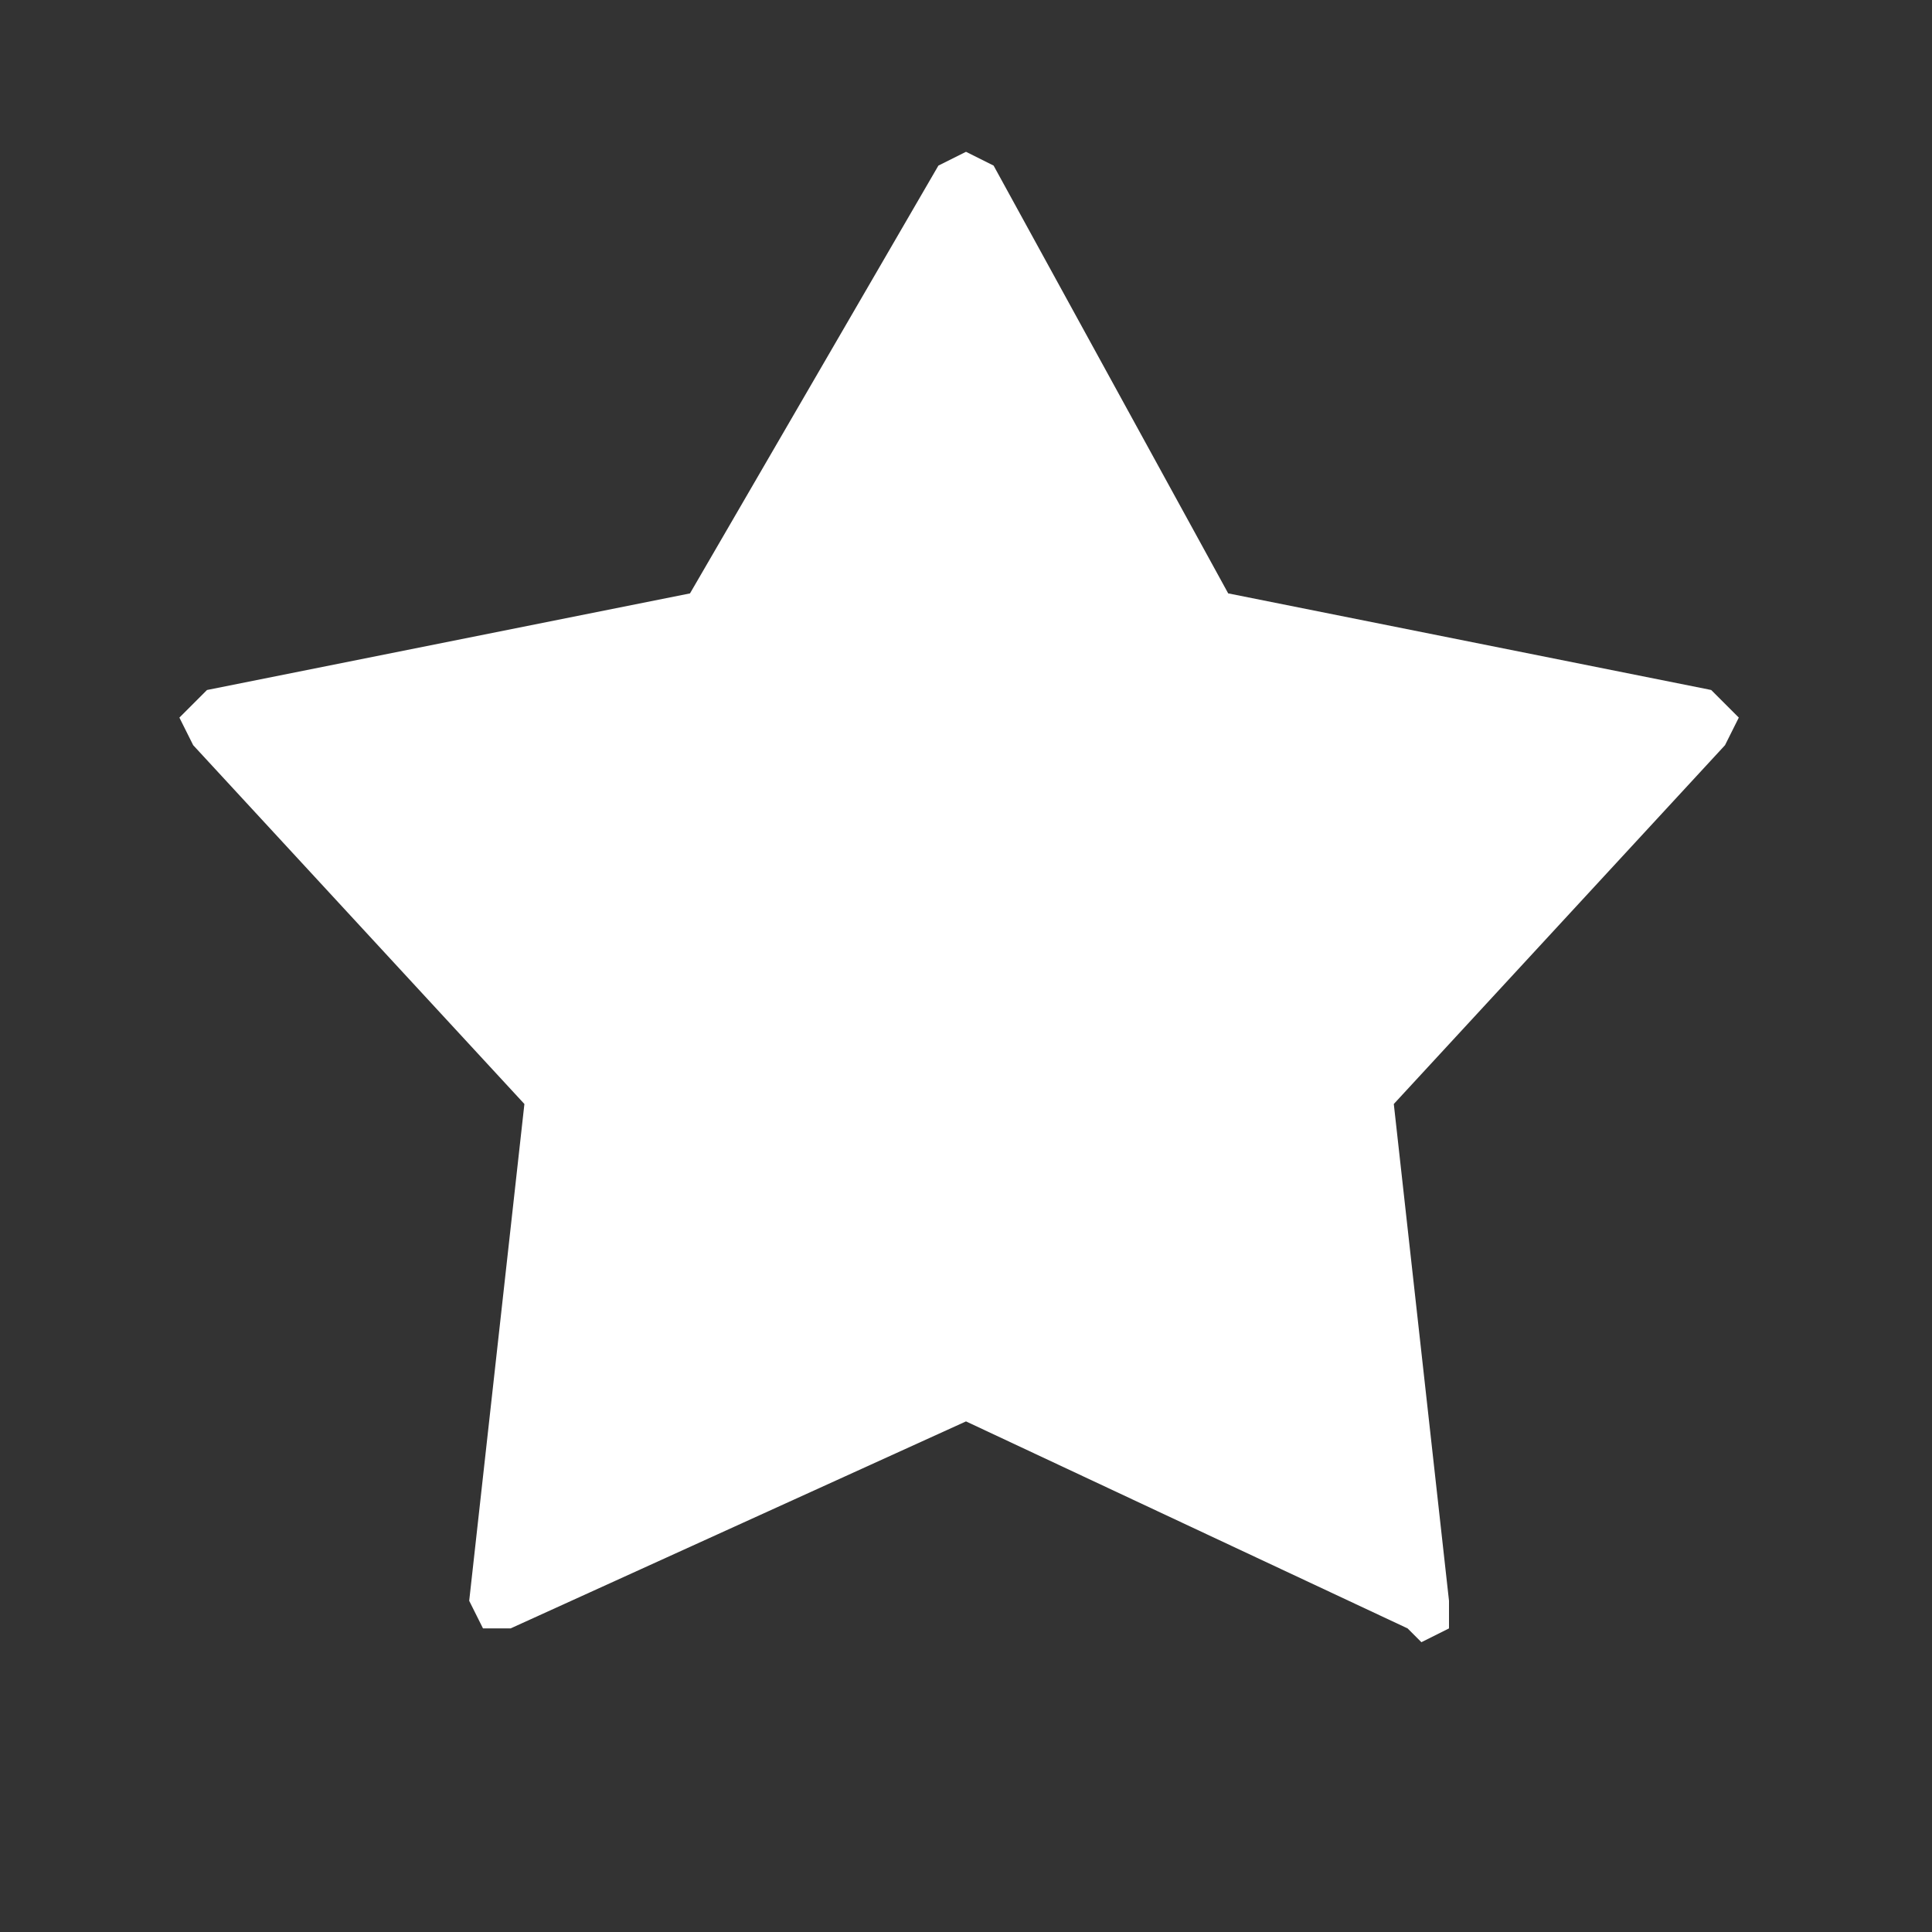 <?xml version="1.0" encoding="utf-8"?>
<!-- Generator: Adobe Illustrator 23.0.4, SVG Export Plug-In . SVG Version: 6.00 Build 0)  -->
<svg version="1.1" id="Laag_1" xmlns="http://www.w3.org/2000/svg" xmlns:xlink="http://www.w3.org/1999/xlink" x="0px" y="0px"
	 viewBox="0 0 14 14" style="enable-background:new 0 0 14 14;" xml:space="preserve">
<rect x="0" y="0" width="14" height="14" fill="#333333" stroke="none"/>
<style type="text/css">
	.st0{fill:#FFFFFF;}
</style>
<polygon class="st0" points="10.3,11.9 10.5,11.8 10.5,11.6 10.1,8 12.5,5.4 12.6,5.2 12.4,5 8.9,4.3 7.2,1.2 7.2,1.2 7,1.1 
	6.8,1.2 5,4.3 1.5,5 1.5,5 1.3,5.2 1.4,5.4 3.8,8 3.4,11.6 3.5,11.8 3.7,11.8 7,10.3 10.2,11.8 "/>
</svg>
